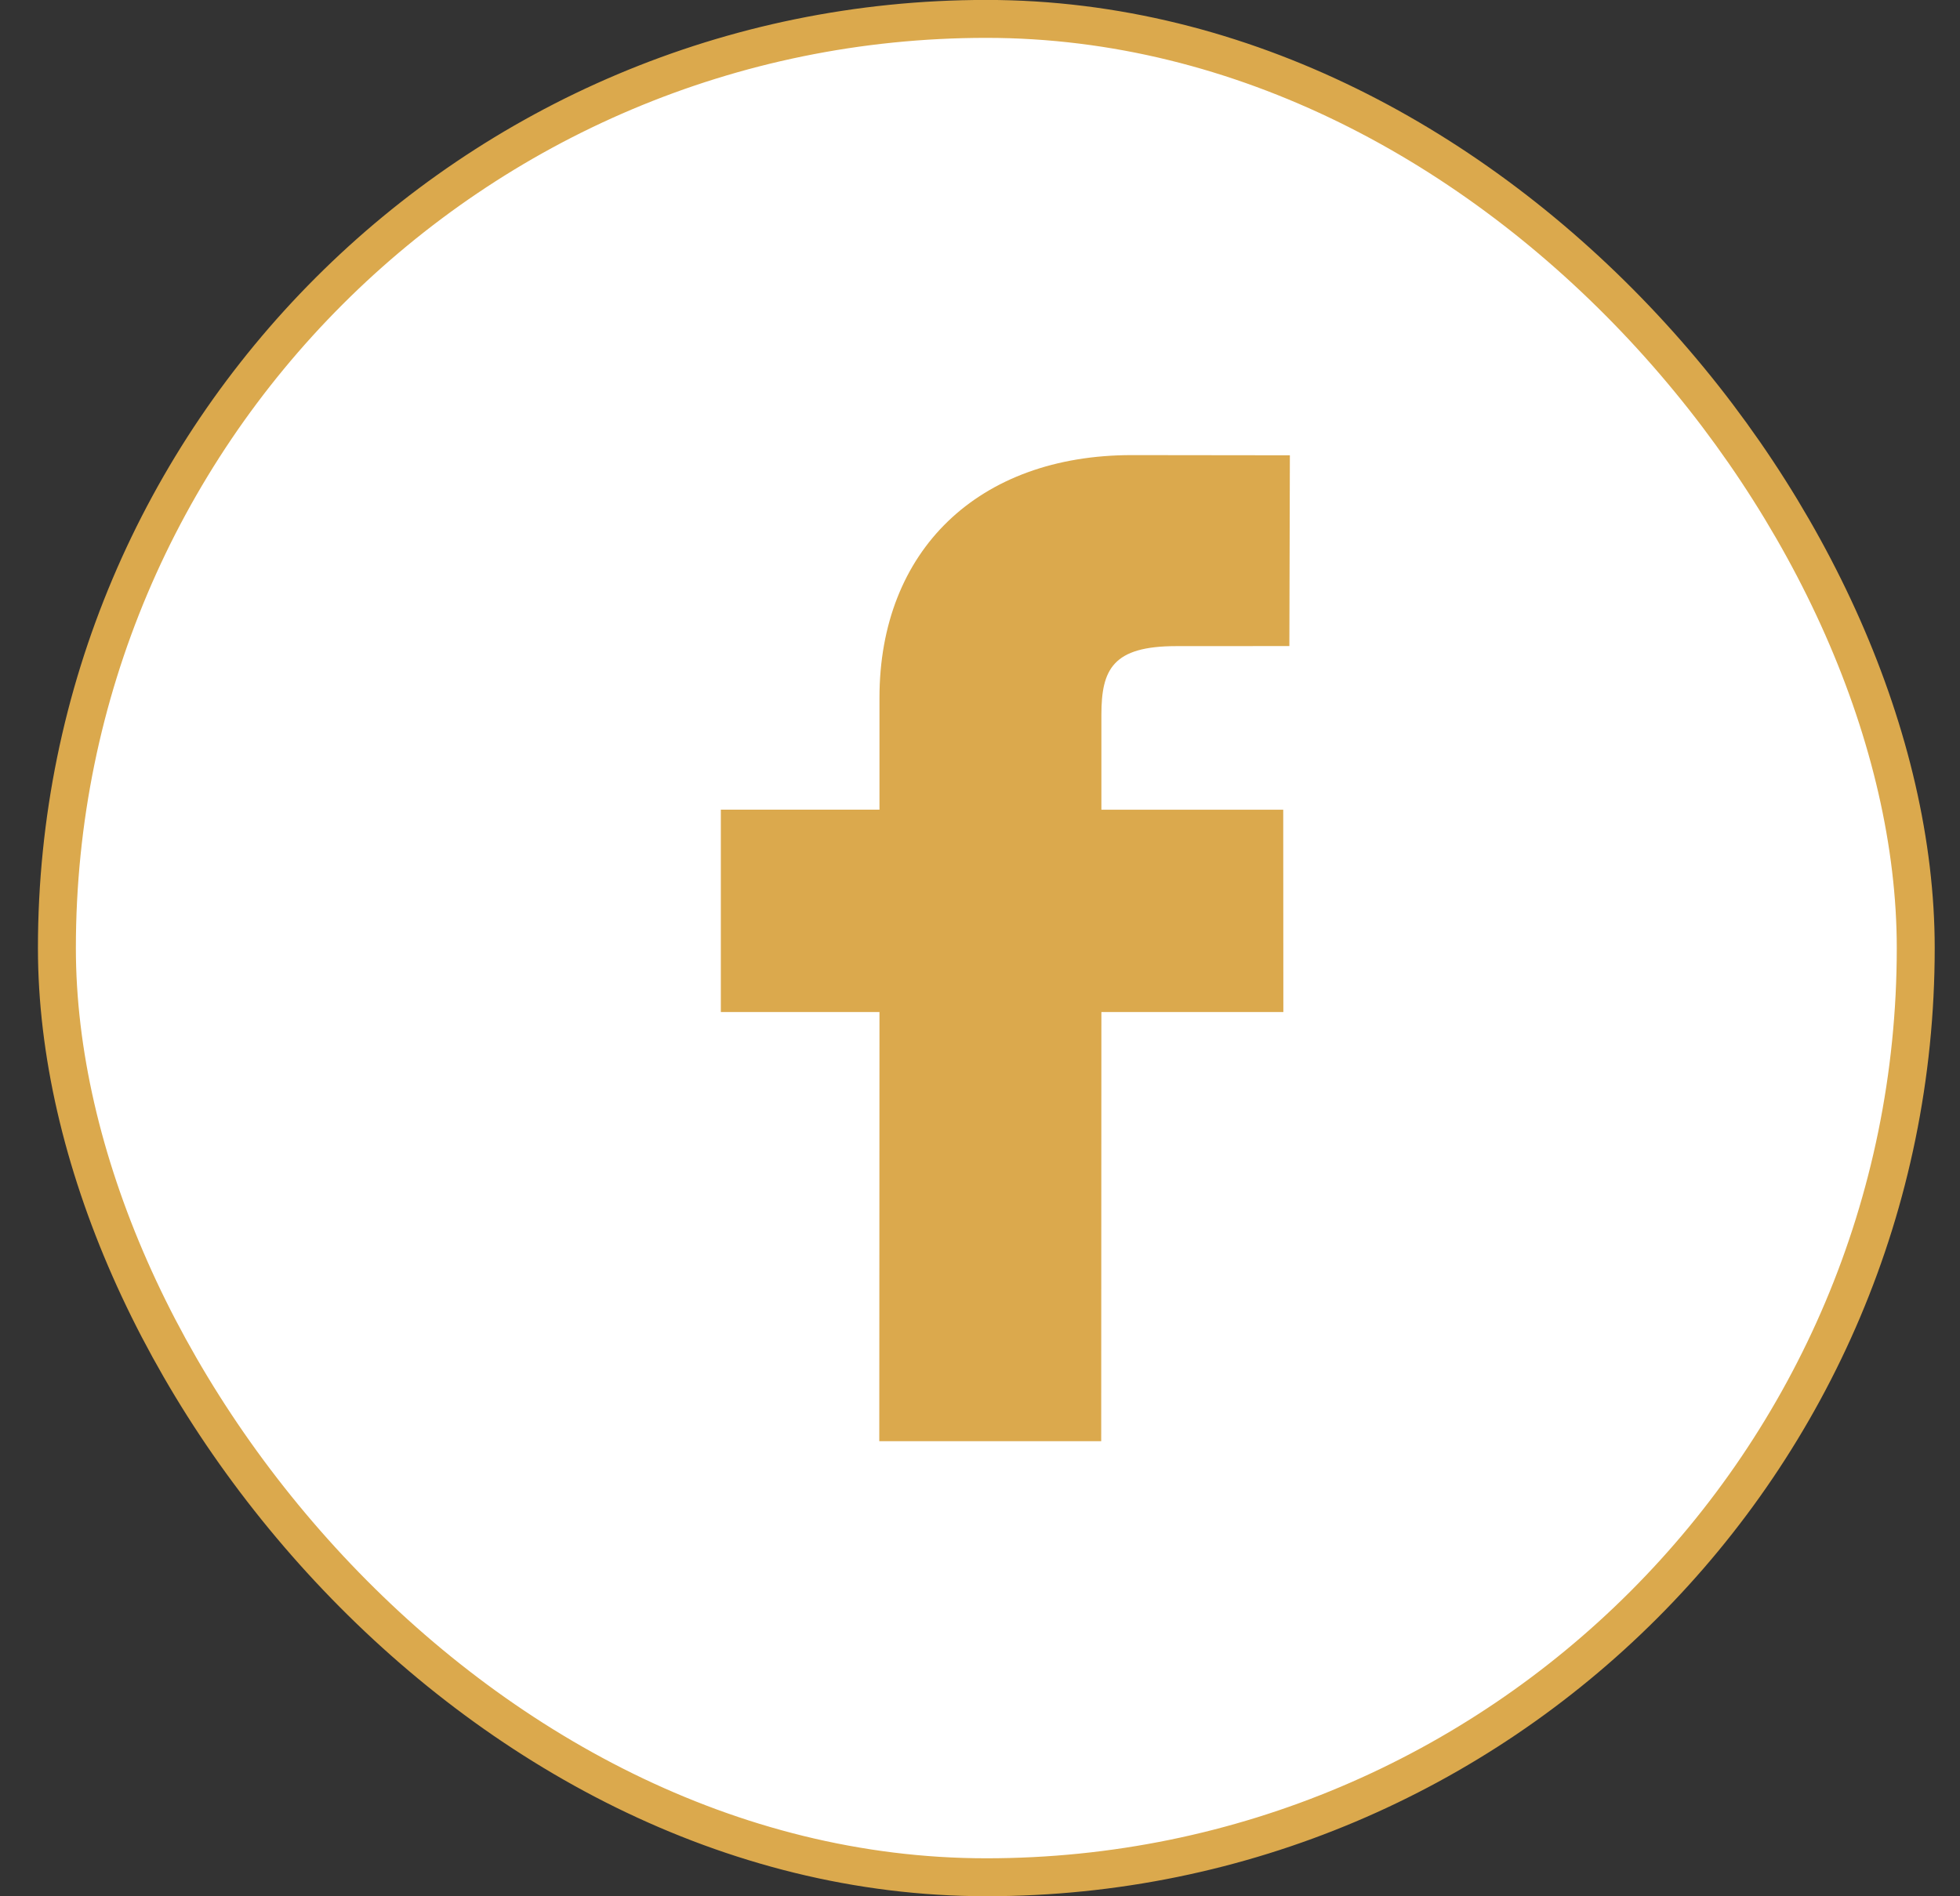 <svg width="31" height="30" viewBox="0 0 31 30" fill="none" xmlns="http://www.w3.org/2000/svg">
<rect x="0" y="0" width="31" height="30" fill="#333333" stroke="none"/>
<rect x="0.9" y="0.299" width="29.4" height="29.4" rx="14.7" fill="white"/>
<rect x="0.9" y="0.299" width="29.4" height="29.4" rx="14.7" stroke="#DBA94D" stroke-width="0.6"/>
<path d="M20.401 7.203L17.901 7.2C15.476 7.2 13.91 8.706 13.91 11.04L13.91 12.809L11.401 12.809L11.401 16.011L13.91 16.011L13.907 22.8L17.417 22.8L17.42 16.011L20.298 16.011L20.296 12.81L17.42 12.81L17.42 11.309C17.42 10.587 17.602 10.222 18.604 10.222L20.393 10.221L20.401 7.203Z" fill="#DBA94D"/>
</svg>
